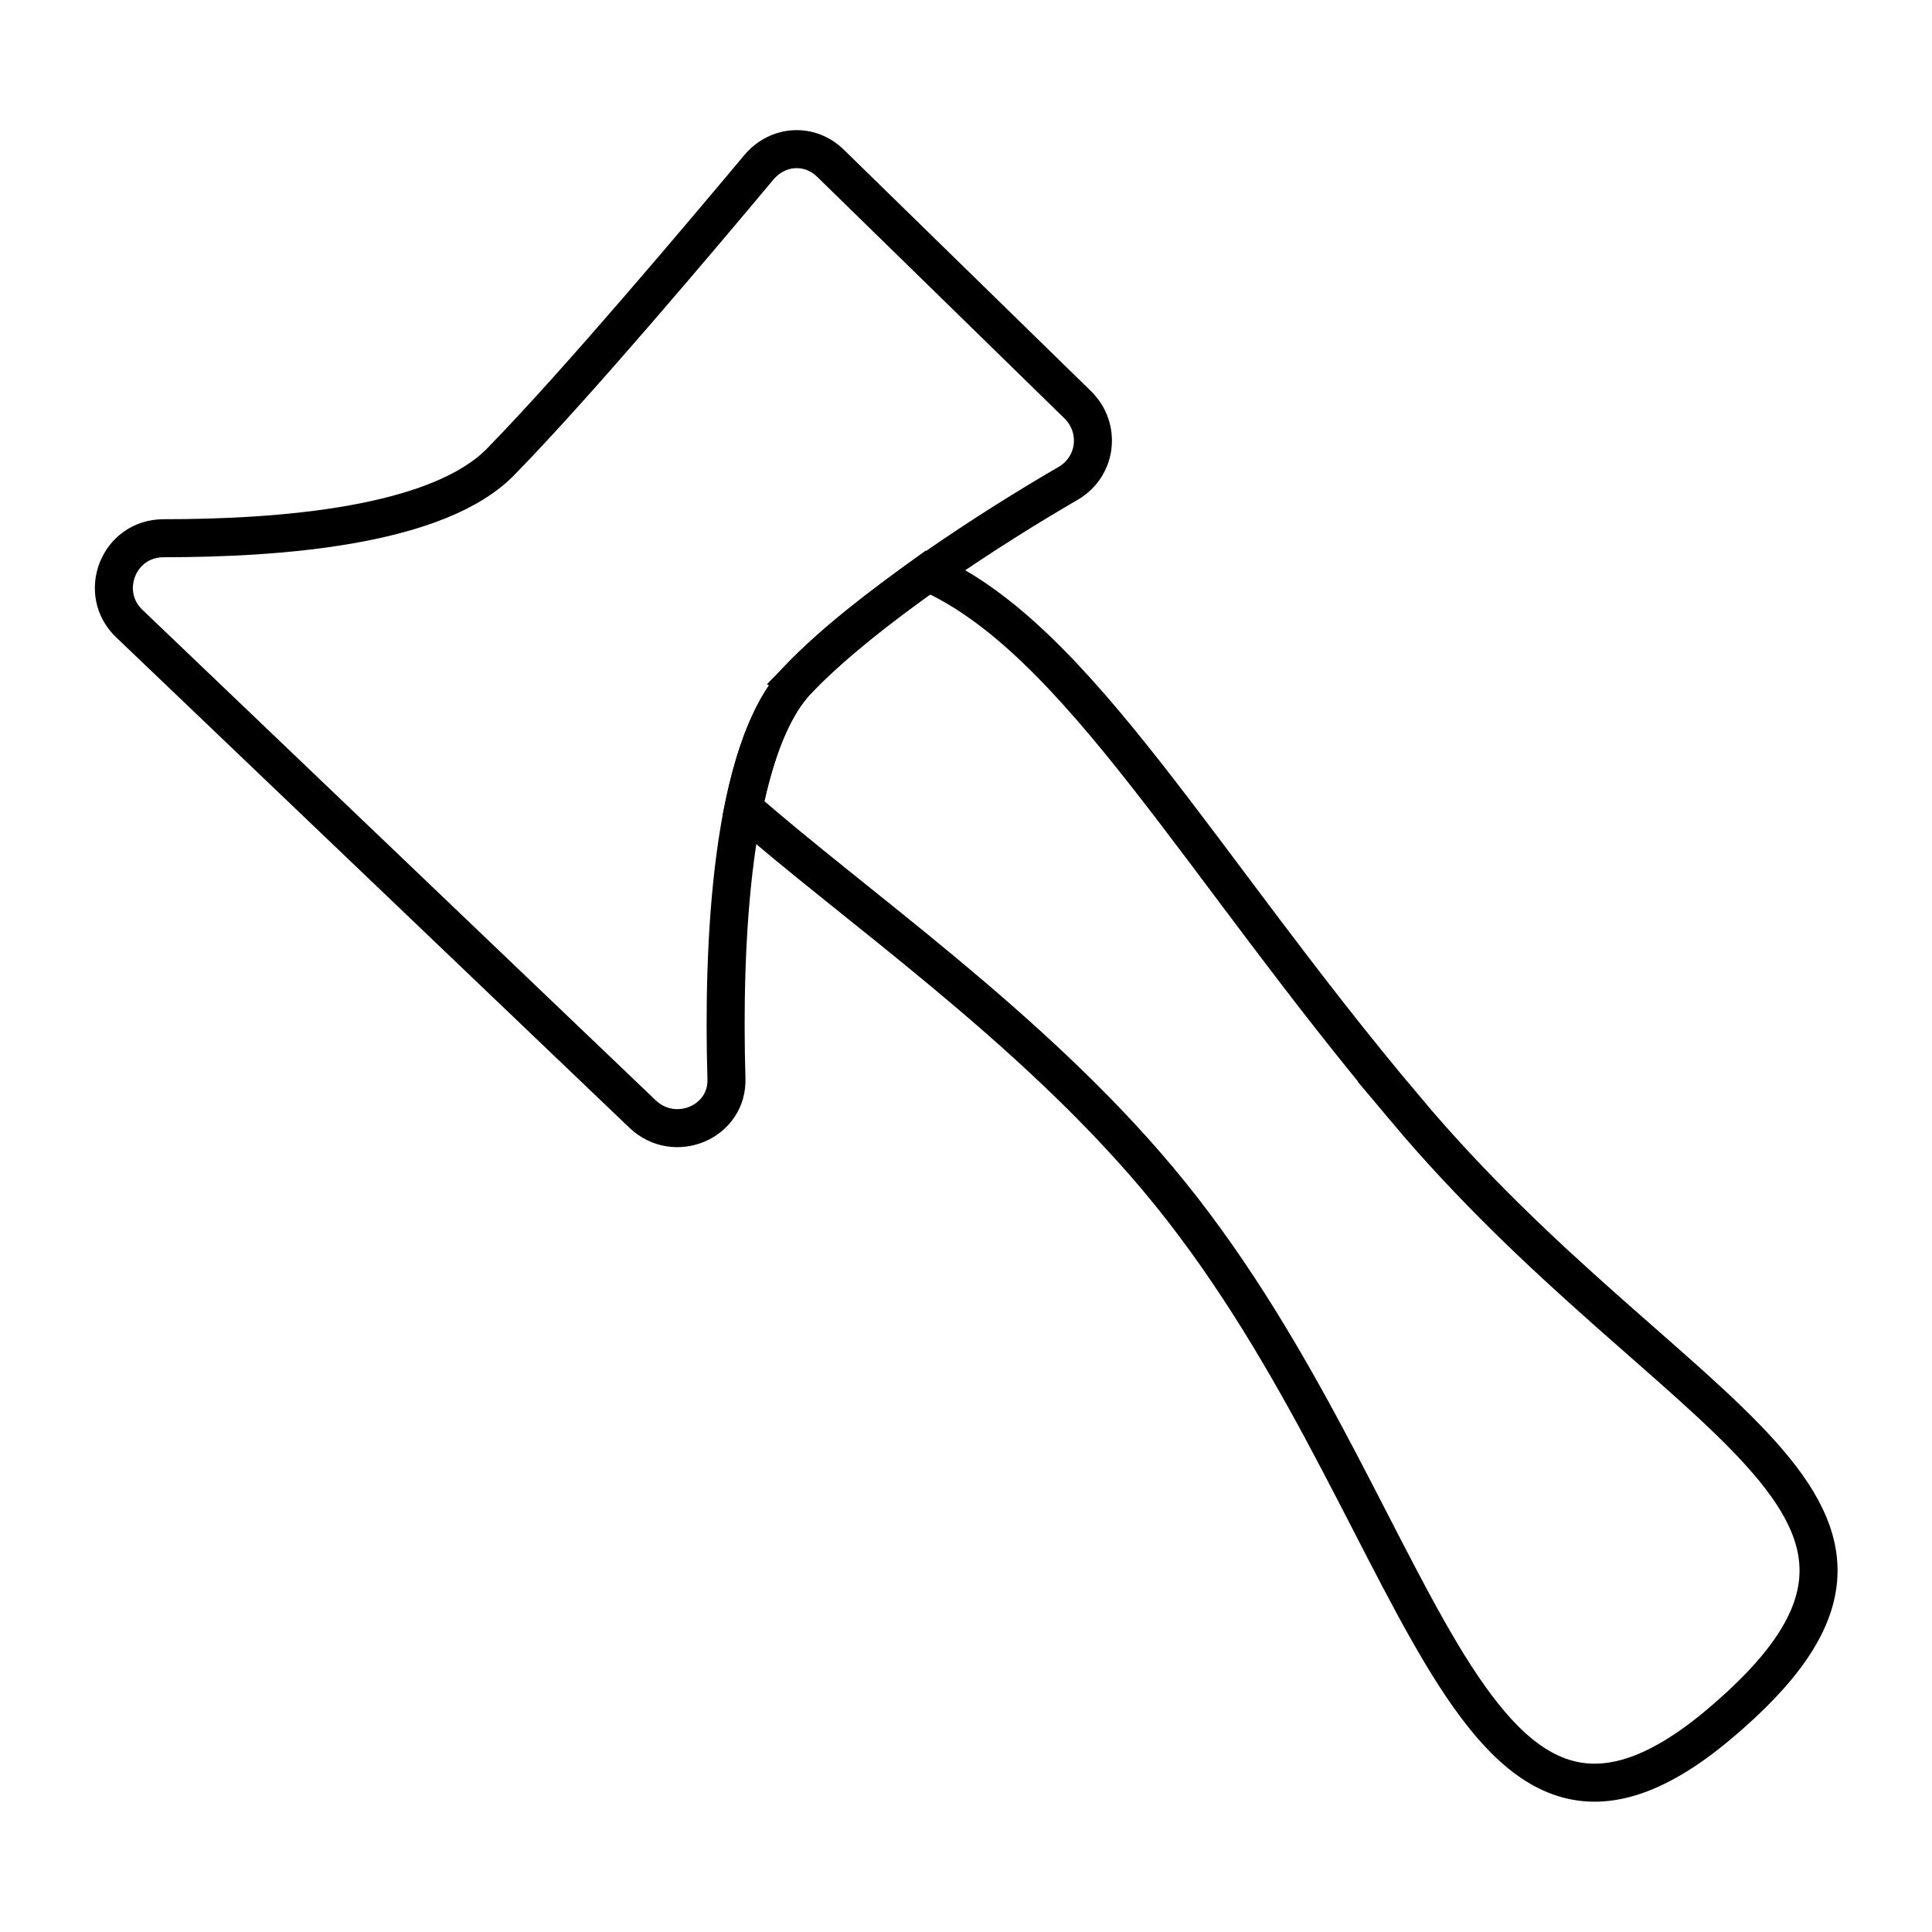 <?xml version="1.0" encoding="UTF-8"?>
<!-- Uploaded to: ICON Repo, www.iconrepo.com, Generator: ICON Repo Mixer Tools -->
<svg width="800px" height="800px" version="1.1" viewBox="144 144 512 512" xmlns="http://www.w3.org/2000/svg">
 <defs>
  <clipPath id="b">
   <path d="m148.09 148.09h428.91v437.91h-428.91z"/>
  </clipPath>
  <clipPath id="a">
   <path d="m198 153h453.9v498.9h-453.9z"/>
  </clipPath>
 </defs>
 <g>
  <g clip-path="url(#b)">
   <path transform="matrix(5.038 0 0 5.038 148.09 148.09)" d="m41.2 34.9c-3.6 3.7-4 14.1-3.8 21 0.1 2.3-2.7 3.5-4.4 1.9l-27-25.8c-1.7-1.6-0.6-4.5 1.8-4.5 6 0 14.5-0.6 17.8-4.1 3.999-4.1 10.399-11.7 13.499-15.4 1-1.2 2.7-1.3 3.8-0.2l13 12.7c1.2 1.2 1 3.2-0.5 4.1-3.8 2.2-10.4 6.4-14.2 10.3z" fill="none" stroke="#000000" stroke-miterlimit="10" stroke-width="2"/>
  </g>
  <g clip-path="url(#a)">
   <path transform="matrix(5.038 0 0 5.038 148.09 148.09)" d="m73.1 57.5c-10.8-12.8-17.2-24.7-25.1-28.2-2.5 1.8-5 3.7-6.8 5.6-1.4 1.4-2.3 3.9-2.9 6.8 5.8 5.1 15 11.4 21.8 19.5 14.1 16.8 15.799 40.2 29.499 28.7 13.8-11.6-2.401-15.6-16.5-32.4z" fill="none" stroke="#000000" stroke-miterlimit="10" stroke-width="2"/>
  </g>
 </g>
</svg>